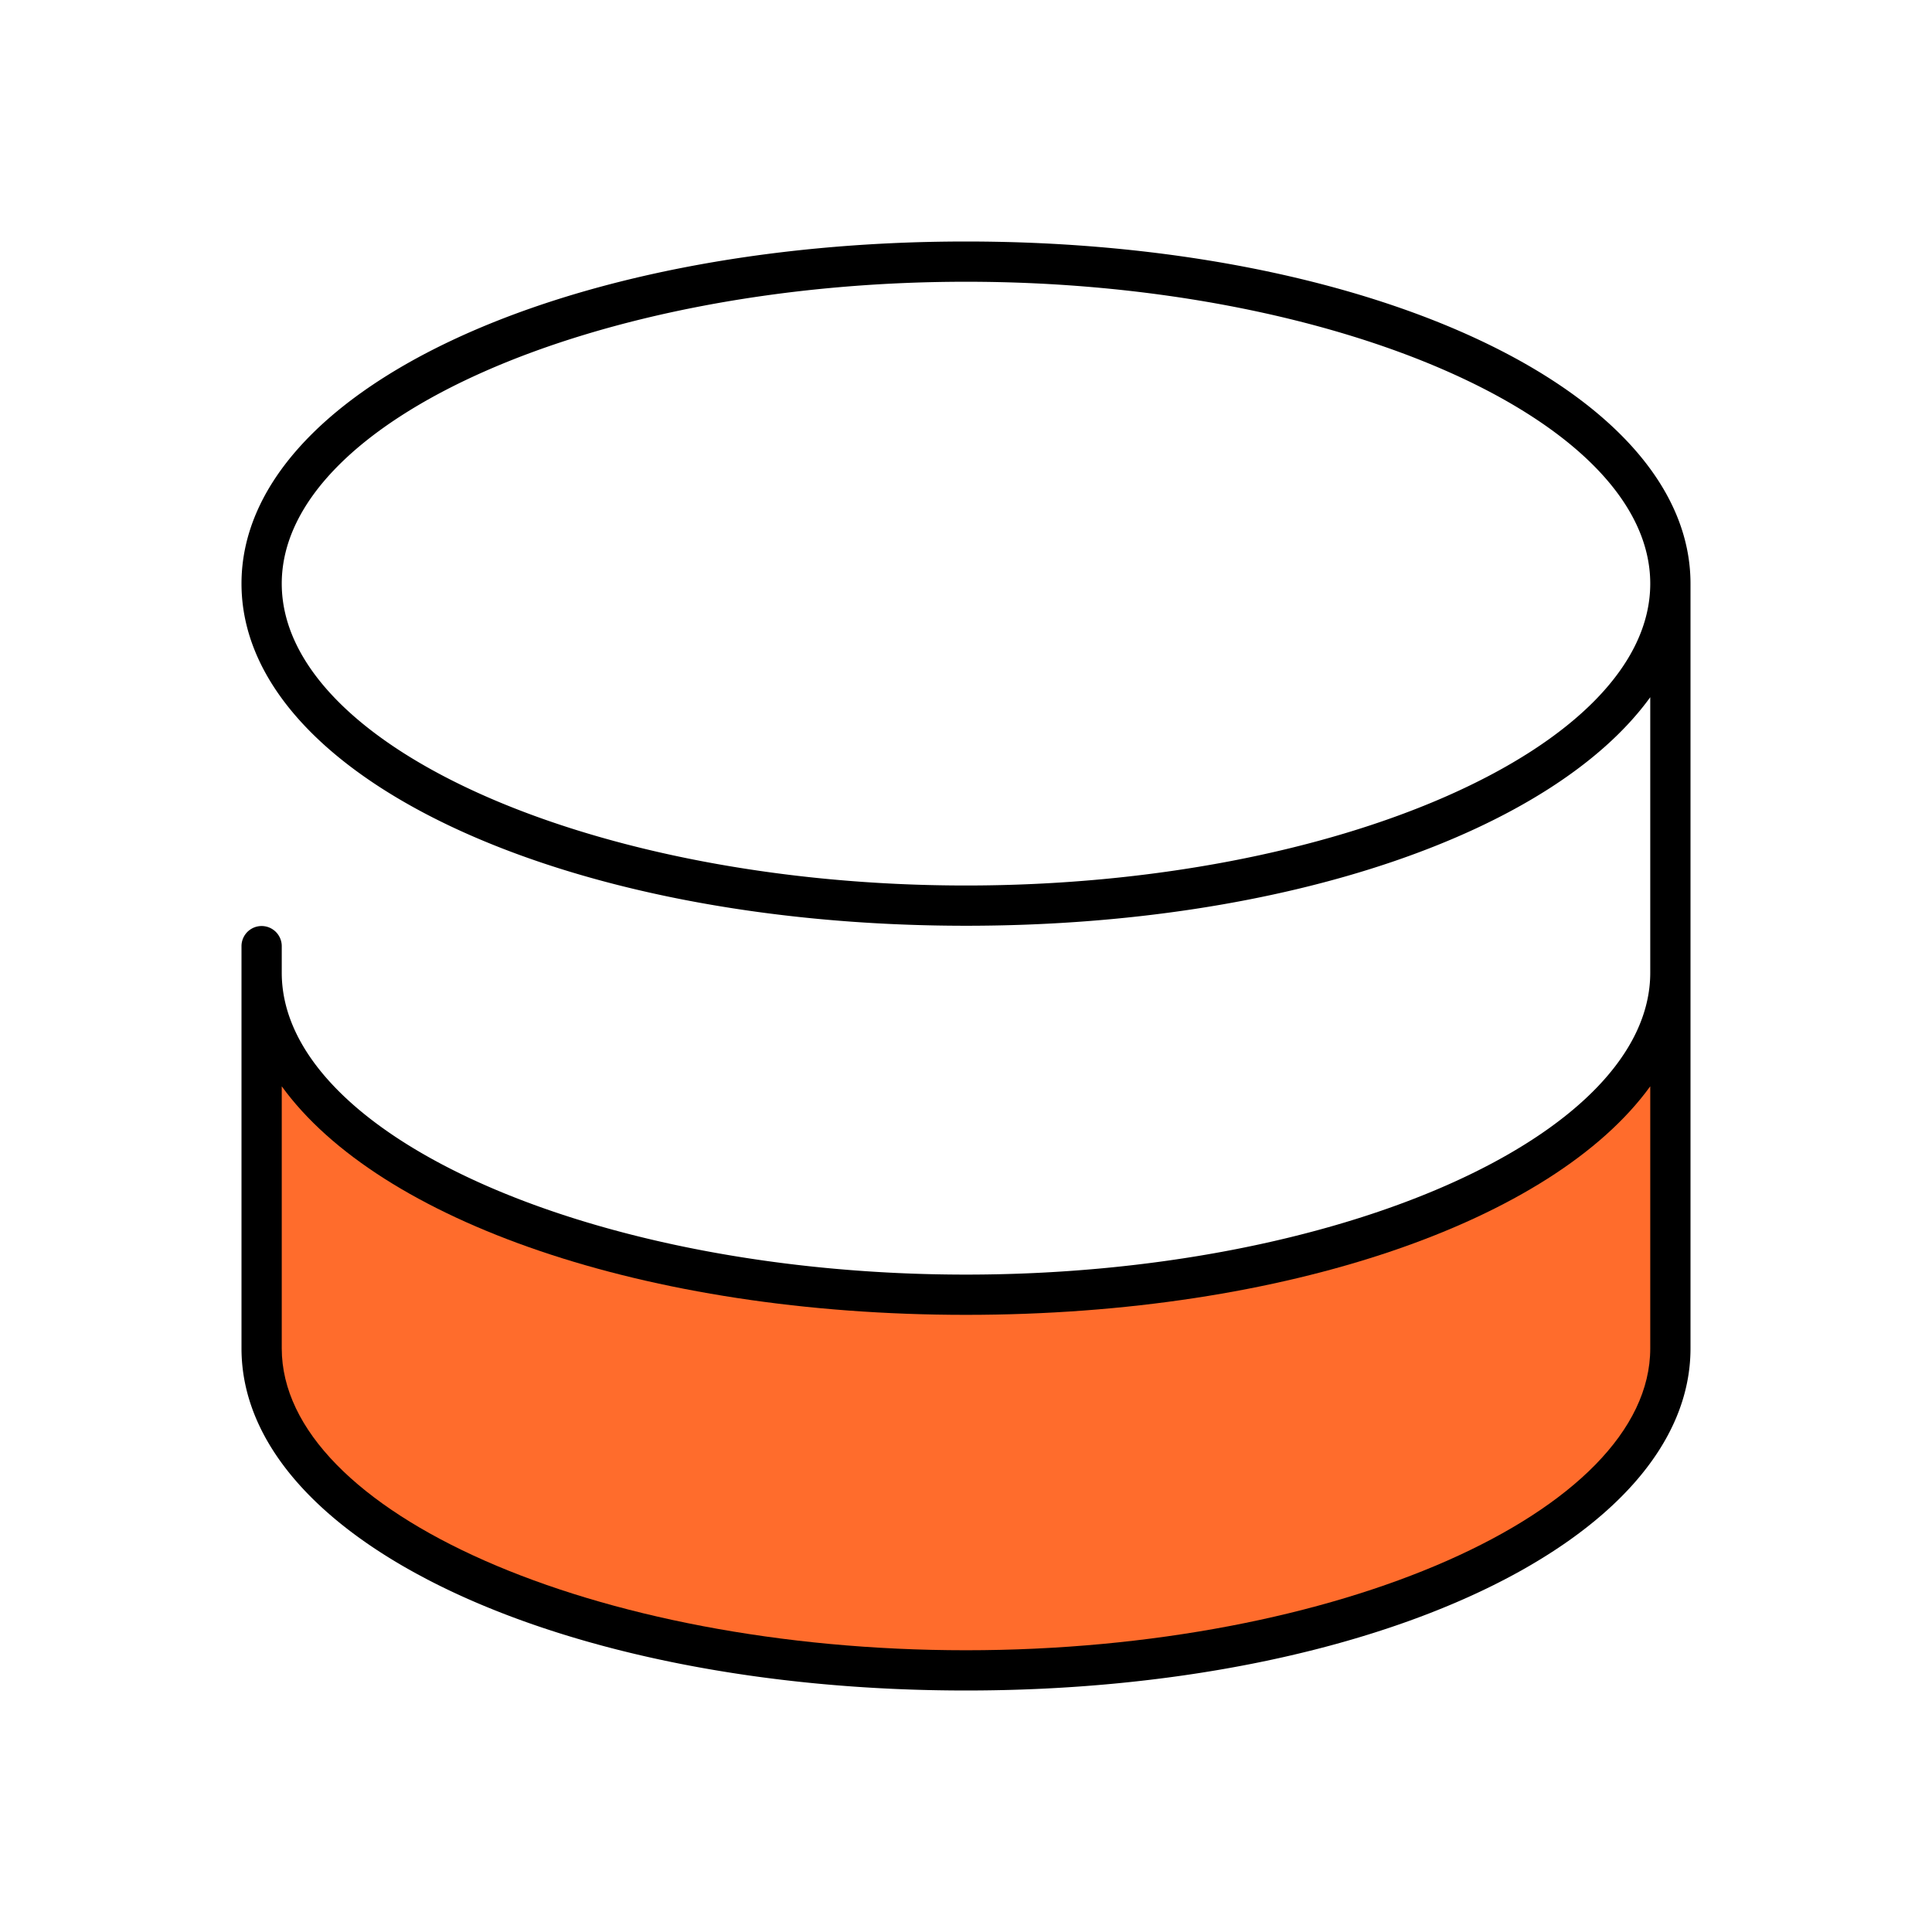 <svg xmlns="http://www.w3.org/2000/svg" viewBox="0 0 48 48"><defs><style>.cls-1{fill:#ff6c2c;}</style></defs><g id="Base_Icons" data-name="Base Icons"><path d="M24,6C13.906,6,6,9.733,6,14.5S13.906,23,24,23c7.986,0,14.585-2.341,17-5.678V24.167c0,4.065-7.785,7.5-17,7.5s-17-3.435-17-7.5v-.66a.5.5,0,0,0-1,0V33.5C6,38.267,13.906,42,24,42s18-3.733,18-8.5v-19C42,9.733,34.094,6,24,6Zm0,16c-9.215,0-17-3.435-17-7.5S14.785,7,24,7s17,3.435,17,7.5S33.215,22,24,22Z"/></g><g id="Sub_Icons" data-name="Sub Icons"><path class="cls-1" d="M41,33.5c0,4.065-7.785,7.5-17,7.5S7,37.565,7,33.5V26.989C9.415,30.326,16.014,32.667,24,32.667s14.585-2.341,17-5.678Z"/></g></svg>